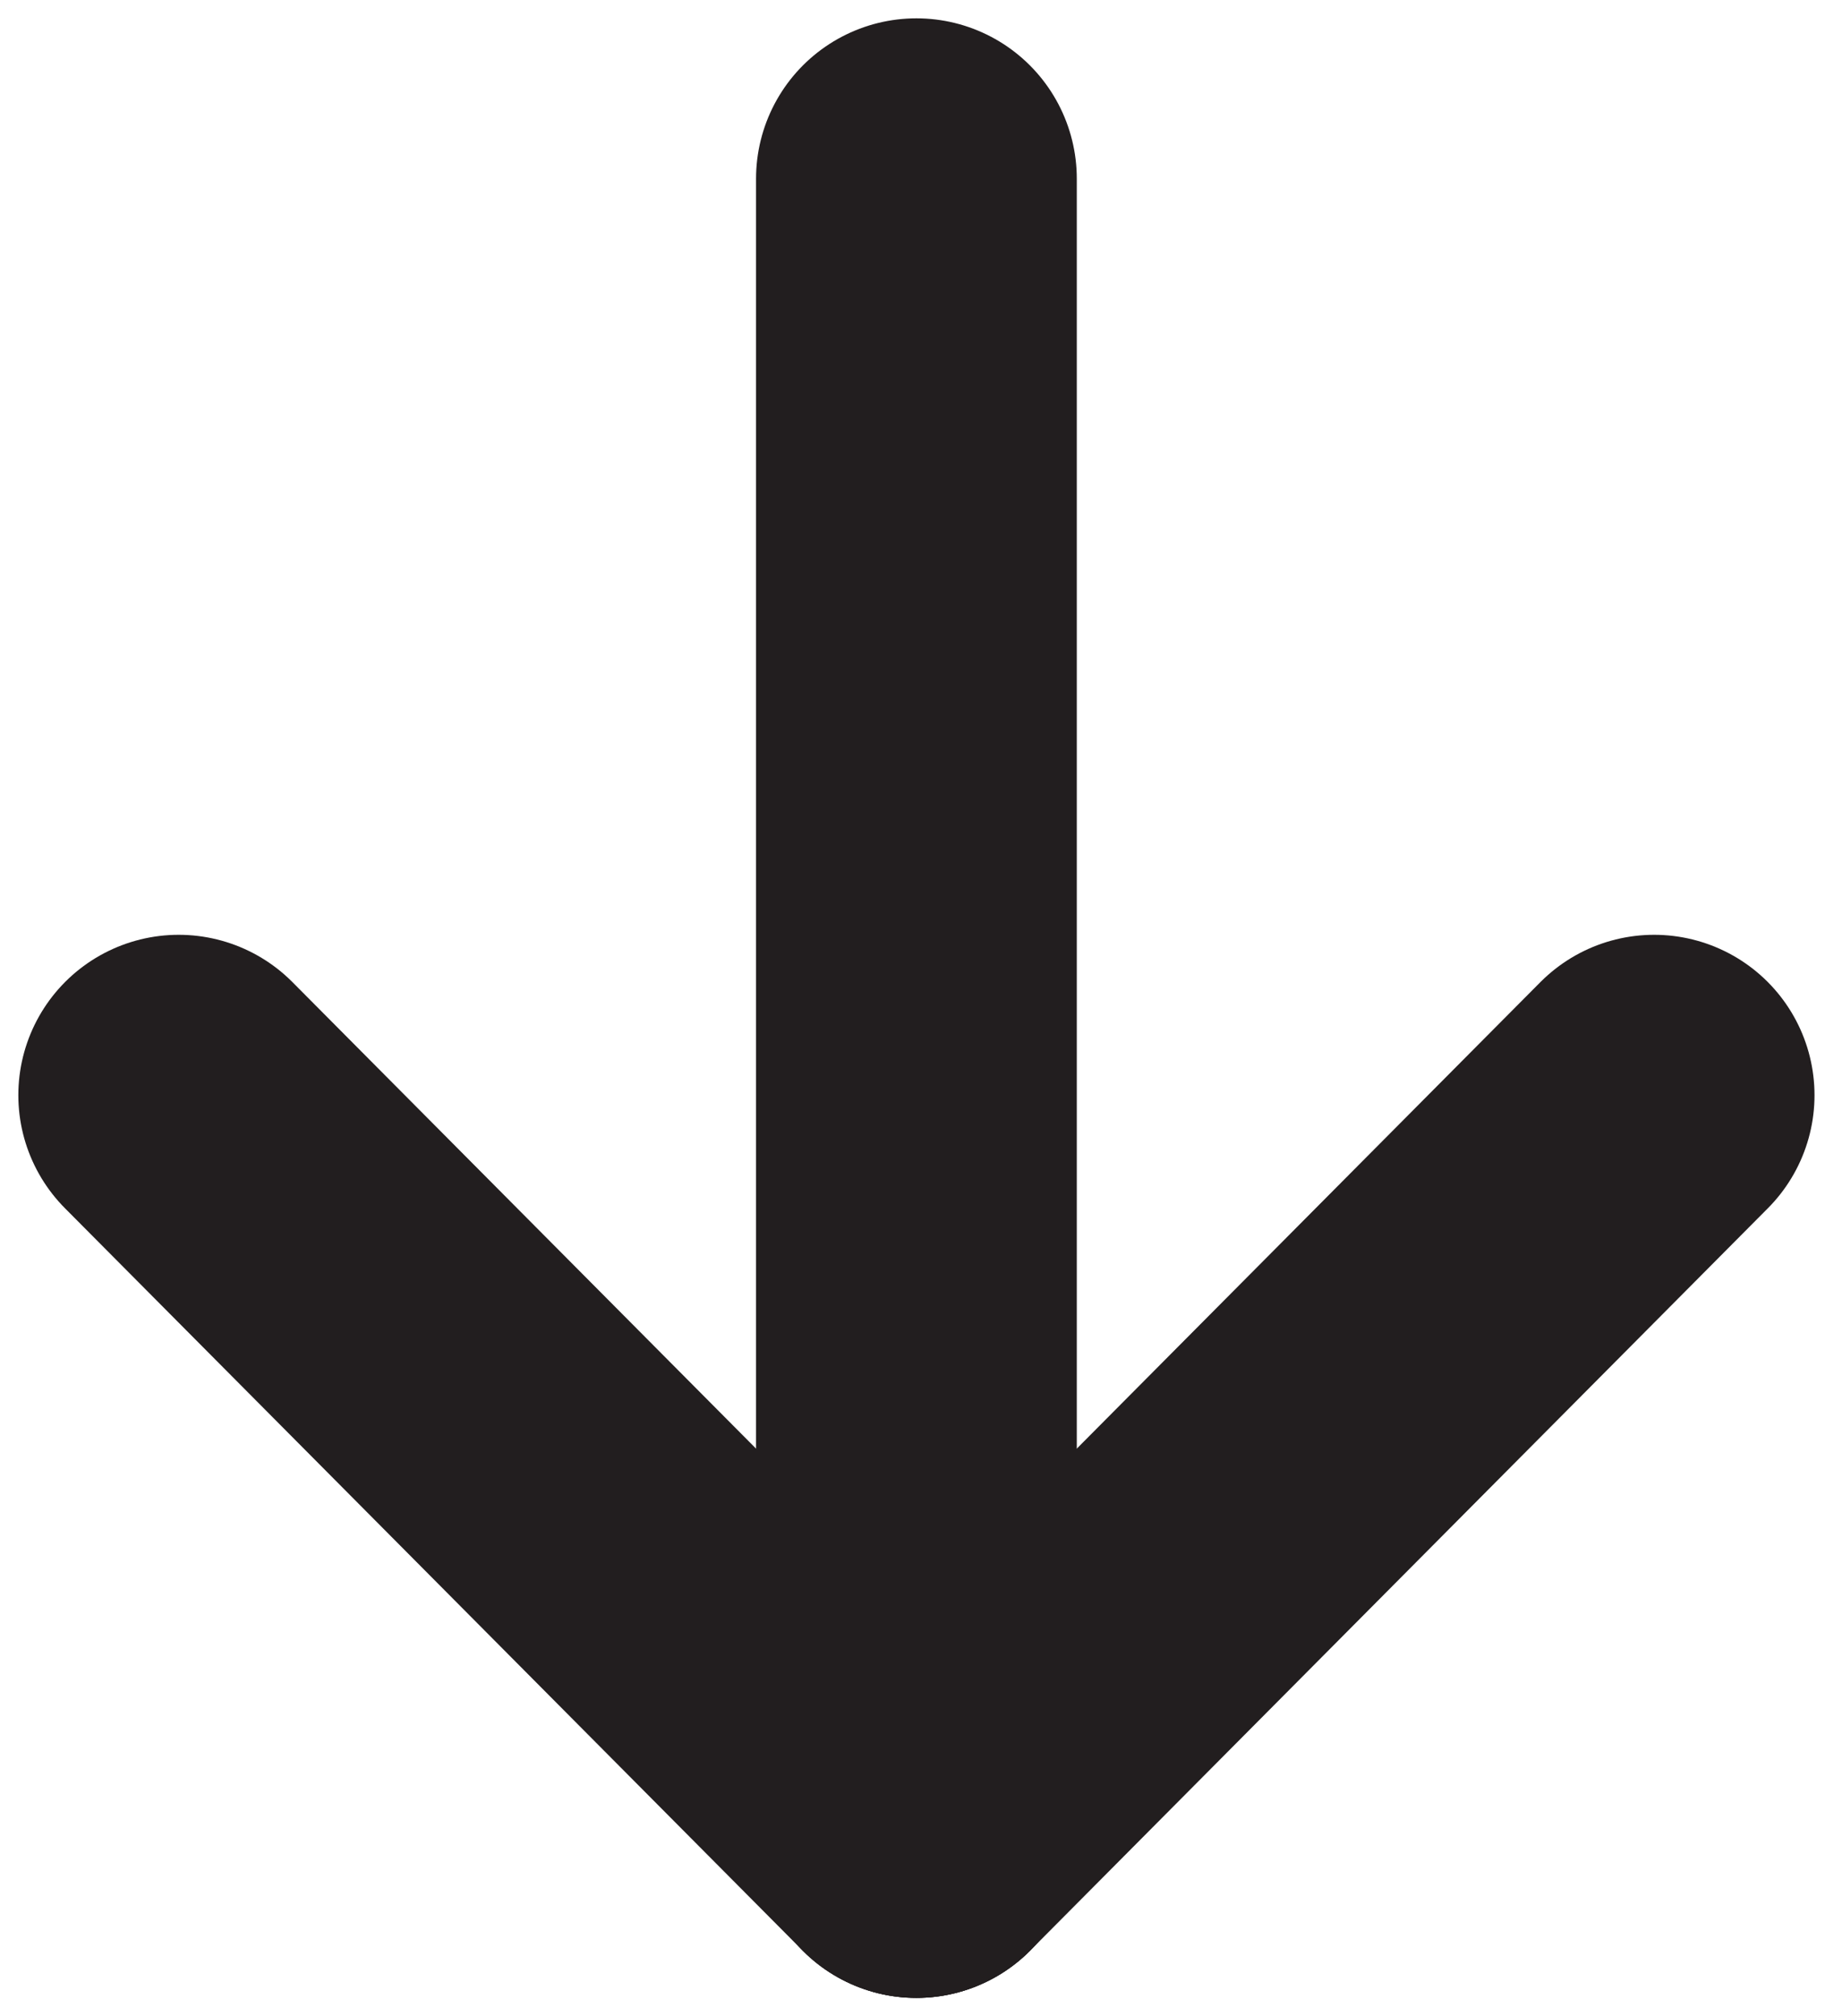 <?xml version="1.0" encoding="utf-8"?>
<!-- Generator: Adobe Illustrator 23.0.4, SVG Export Plug-In . SVG Version: 6.00 Build 0)  -->
<svg version="1.1" id="Layer_1" xmlns="http://www.w3.org/2000/svg" xmlns:xlink="http://www.w3.org/1999/xlink" x="0px" y="0px"
	 viewBox="0 0 40.2 44" style="enable-background:new 0 0 40.2 44;" xml:space="preserve">
<style type="text/css">
	.st0{fill:none;stroke:#221E1F;stroke-width:7;stroke-linecap:round;stroke-linejoin:round;stroke-miterlimit:10;}
</style>
<line class="st0" x1="20" y1="3.9" x2="20" y2="40.1"/>
<line class="st0" x1="3.9" y1="23.9" x2="20" y2="40.1"/>
<line class="st0" x1="36.1" y1="23.9" x2="20" y2="40.1"/>
</svg>
